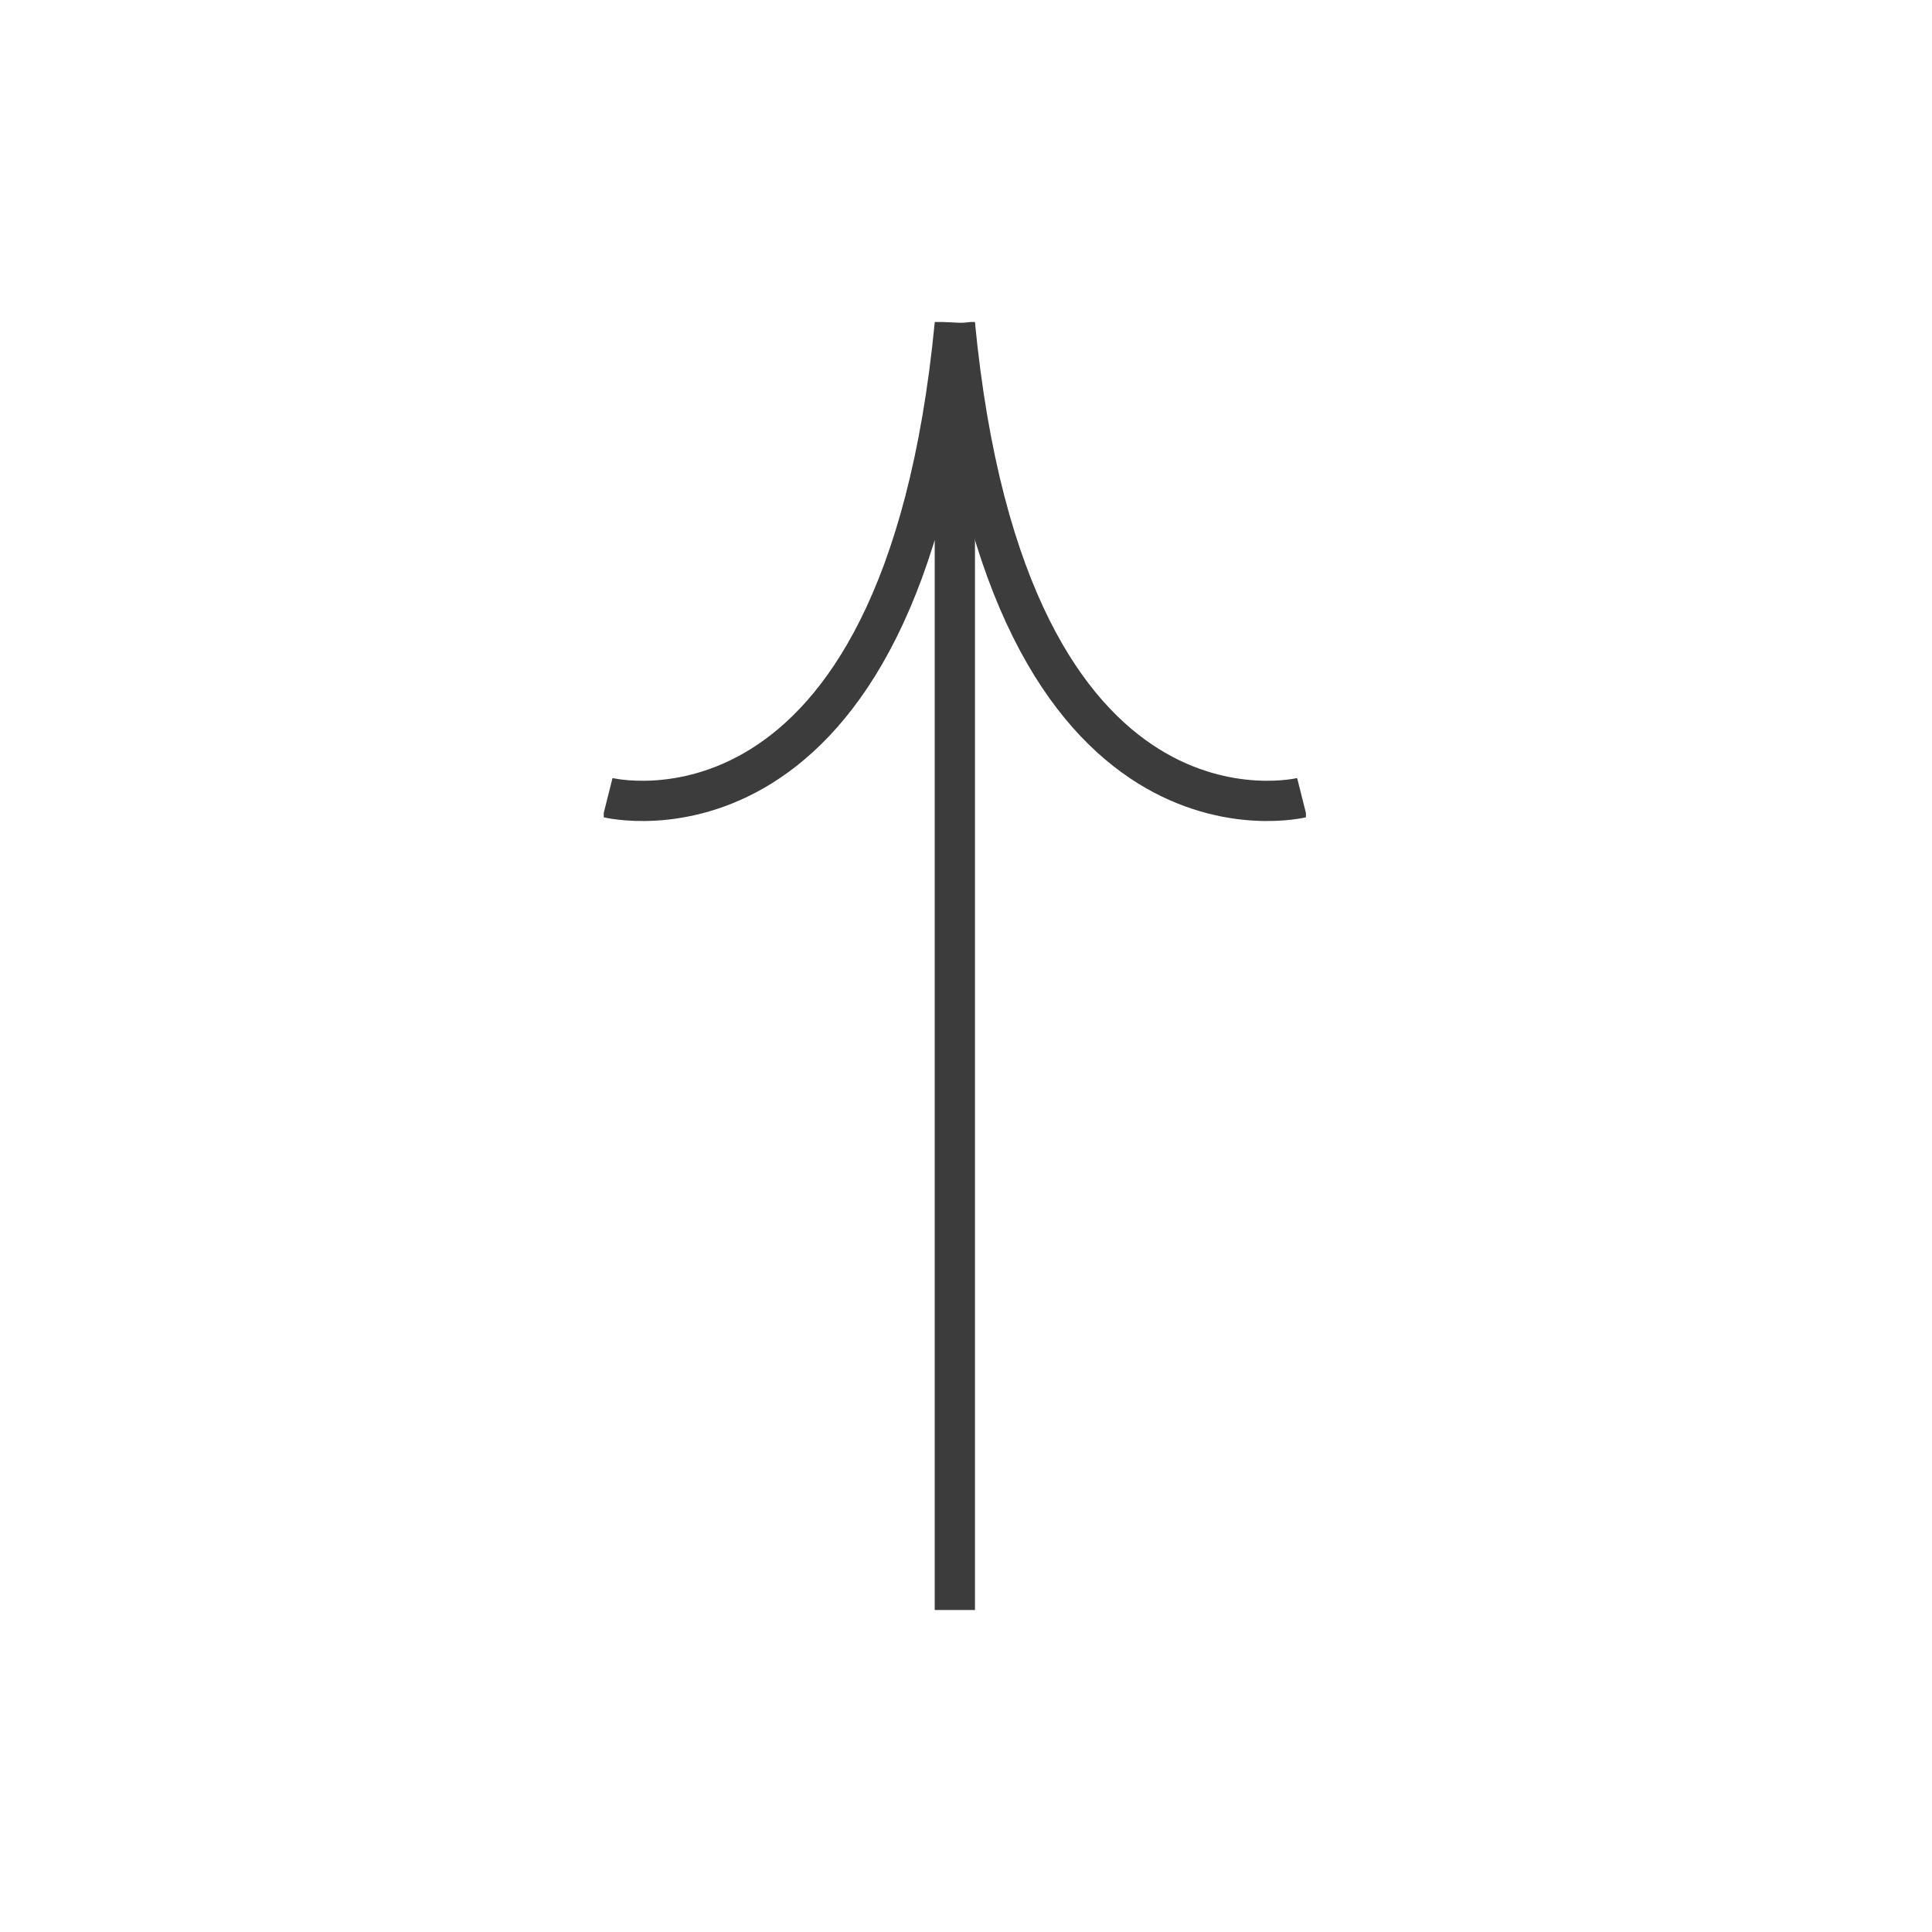 <svg width="48" height="48" viewBox="0 0 48 48" fill="none" xmlns="http://www.w3.org/2000/svg">
<rect width="48" height="48" fill="white"/>
<g clip-path="url(#clip0_11_418)">
<path d="M32.349 19.815C32.349 19.815 25.034 21.655 23.723 8.038" stroke="#3C3C3C" stroke-miterlimit="10"/>
<path d="M15.096 19.815C15.096 19.815 22.411 21.655 23.723 8.038L23.723 40" stroke="#3C3C3C" stroke-miterlimit="10"/>
</g>
<defs>
<clipPath id="clip0_11_418">
<rect width="32" height="17.445" fill="white" transform="translate(15 40) rotate(-90)"/>
</clipPath>
</defs>
</svg>
